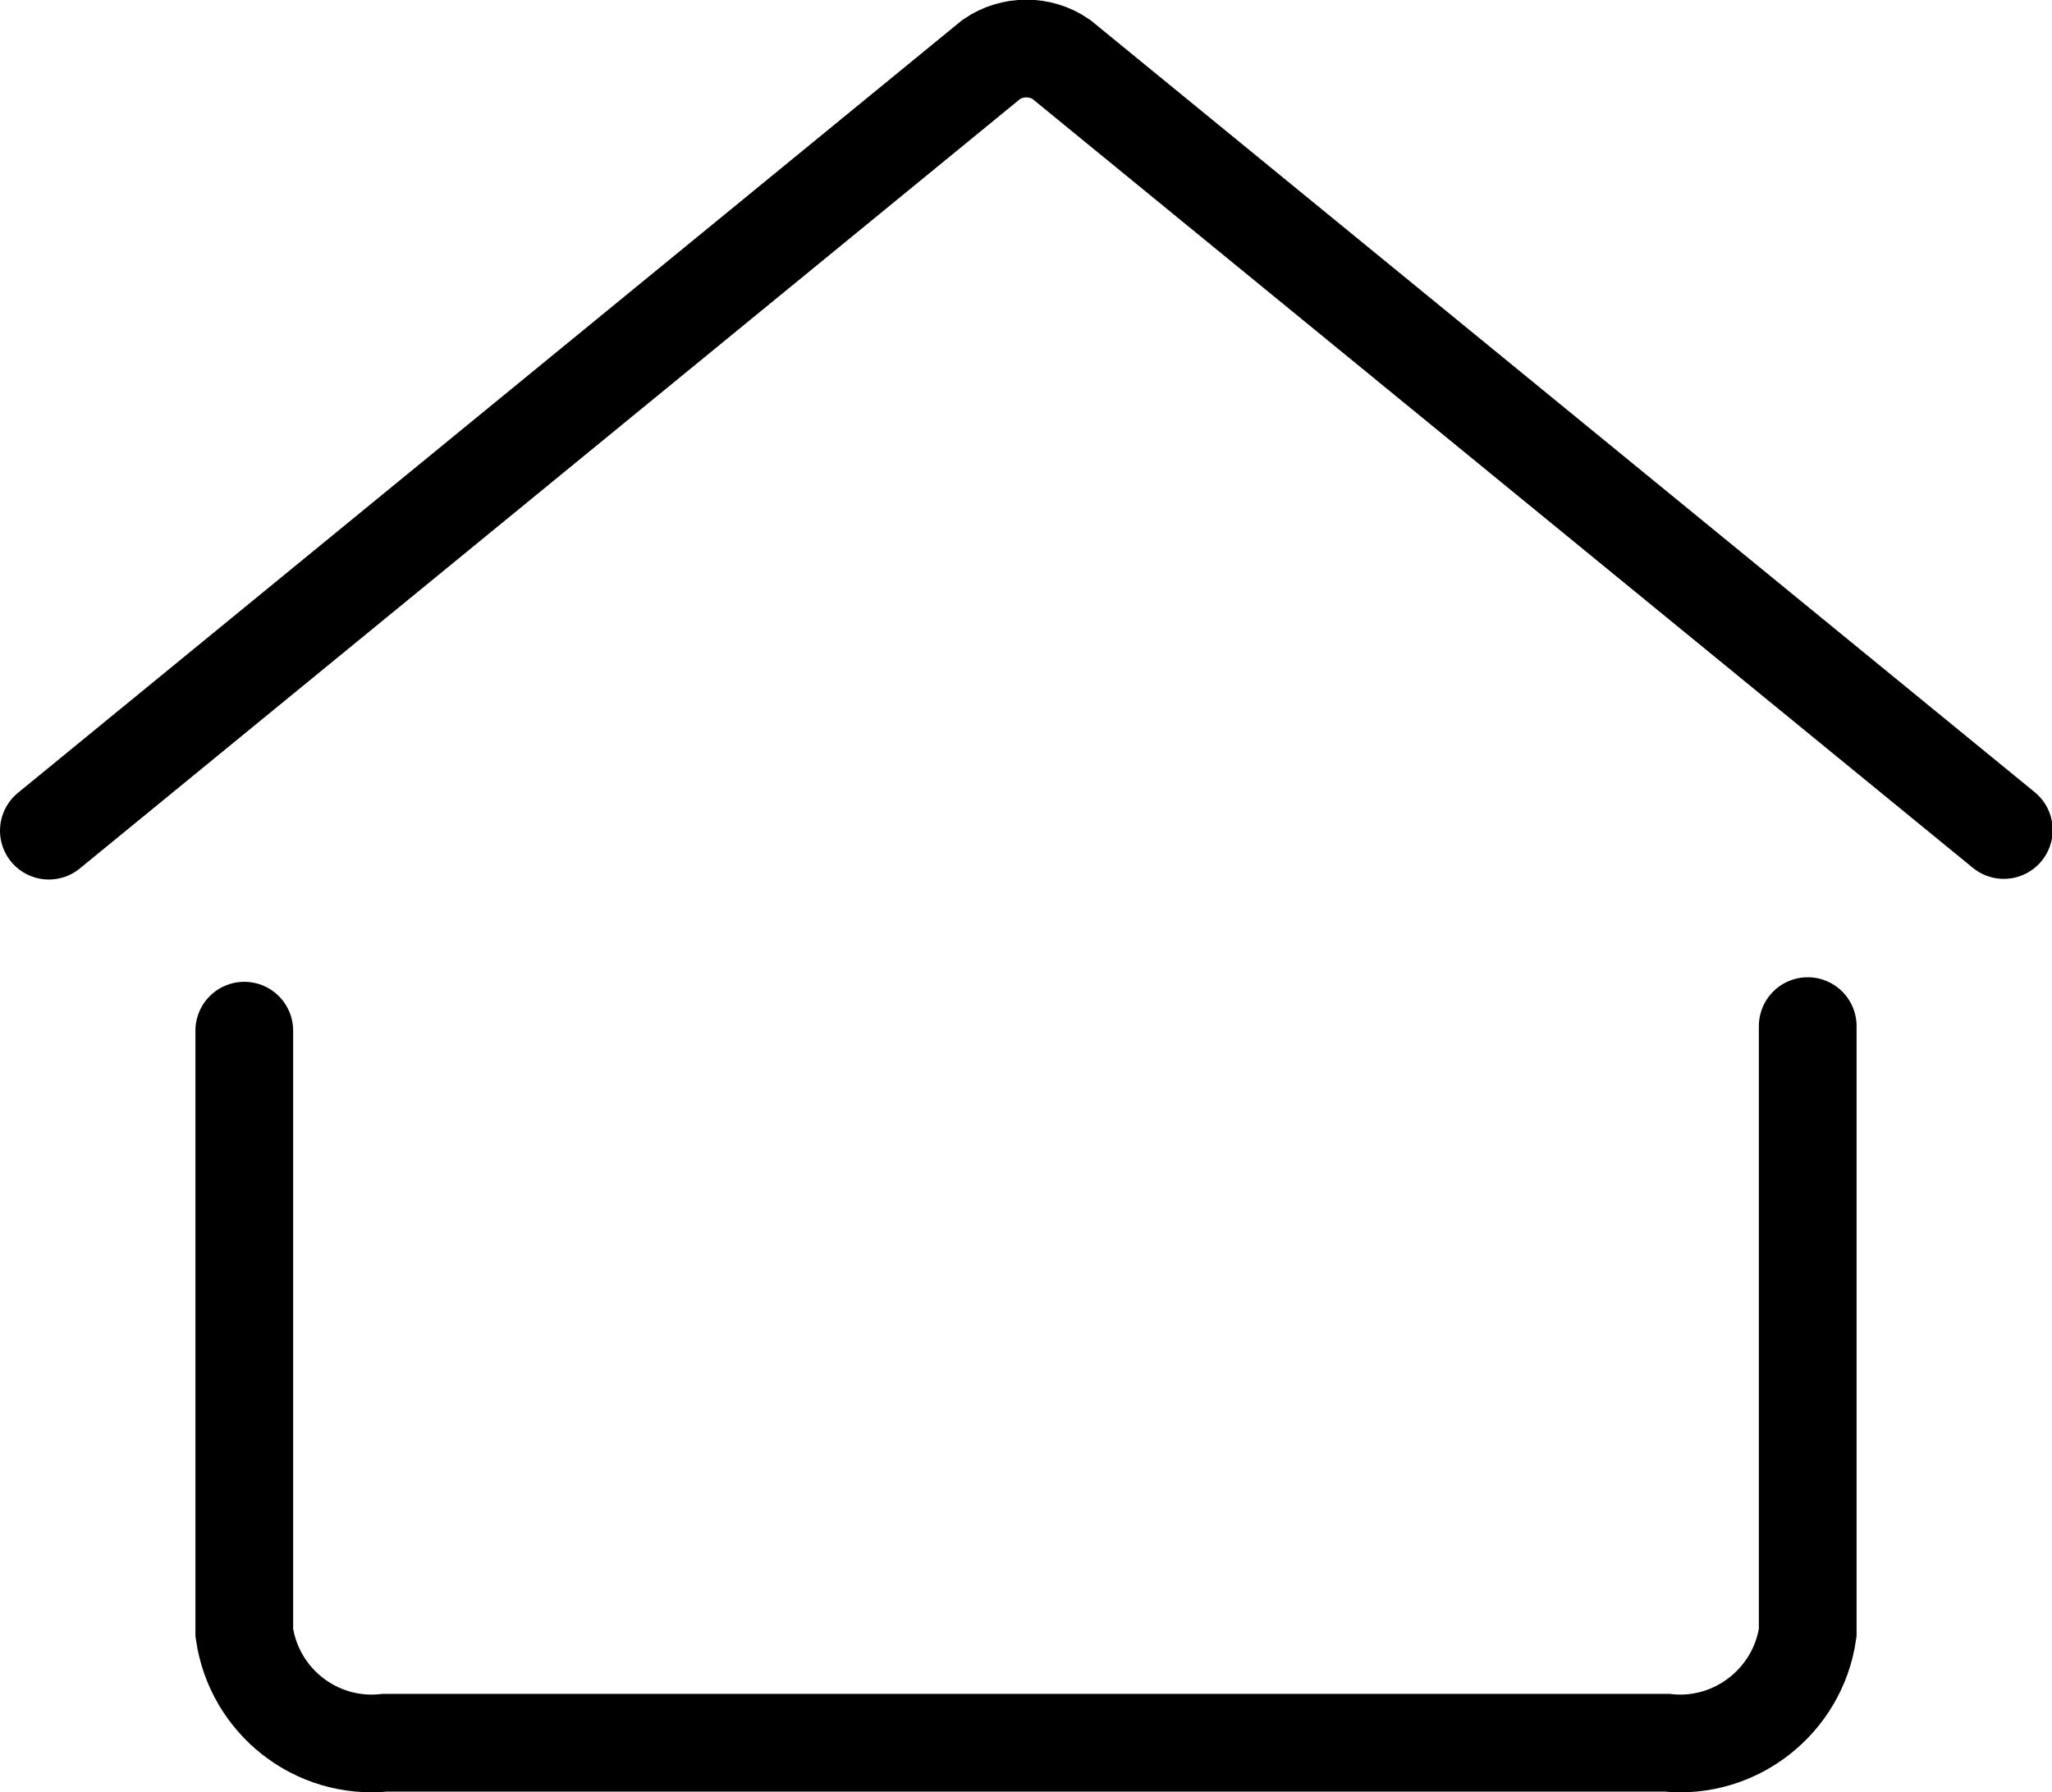 <?xml version="1.0" encoding="UTF-8"?>
<svg id="Ebene_2" data-name="Ebene 2" xmlns="http://www.w3.org/2000/svg" viewBox="0 0 31.5 27.51">
  <defs>
    <style>
      .cls-1 {
        fill: none;
        stroke: #000;
        stroke-linecap: round;
        stroke-miterlimit: 10;
        stroke-width: 1.5px;
      }
    </style>
  </defs>
  <g id="Ebene_1-2" data-name="Ebene 1">
    <g id="Gruppe_995" data-name="Gruppe 995">
      <path id="Pfad_264" data-name="Pfad 264" class="cls-1" d="M27.75,15.75v9.31c-.15,1.05-1.11,1.8-2.16,1.69H5.91c-1.06.11-2.01-.64-2.16-1.69v-9.24"/>
      <path id="Pfad_265" data-name="Pfad 265" class="cls-1" d="M.75,12.75L15.22.91c.32-.22.75-.22,1.07,0l14.47,11.83"/>
    </g>
  </g>
</svg>